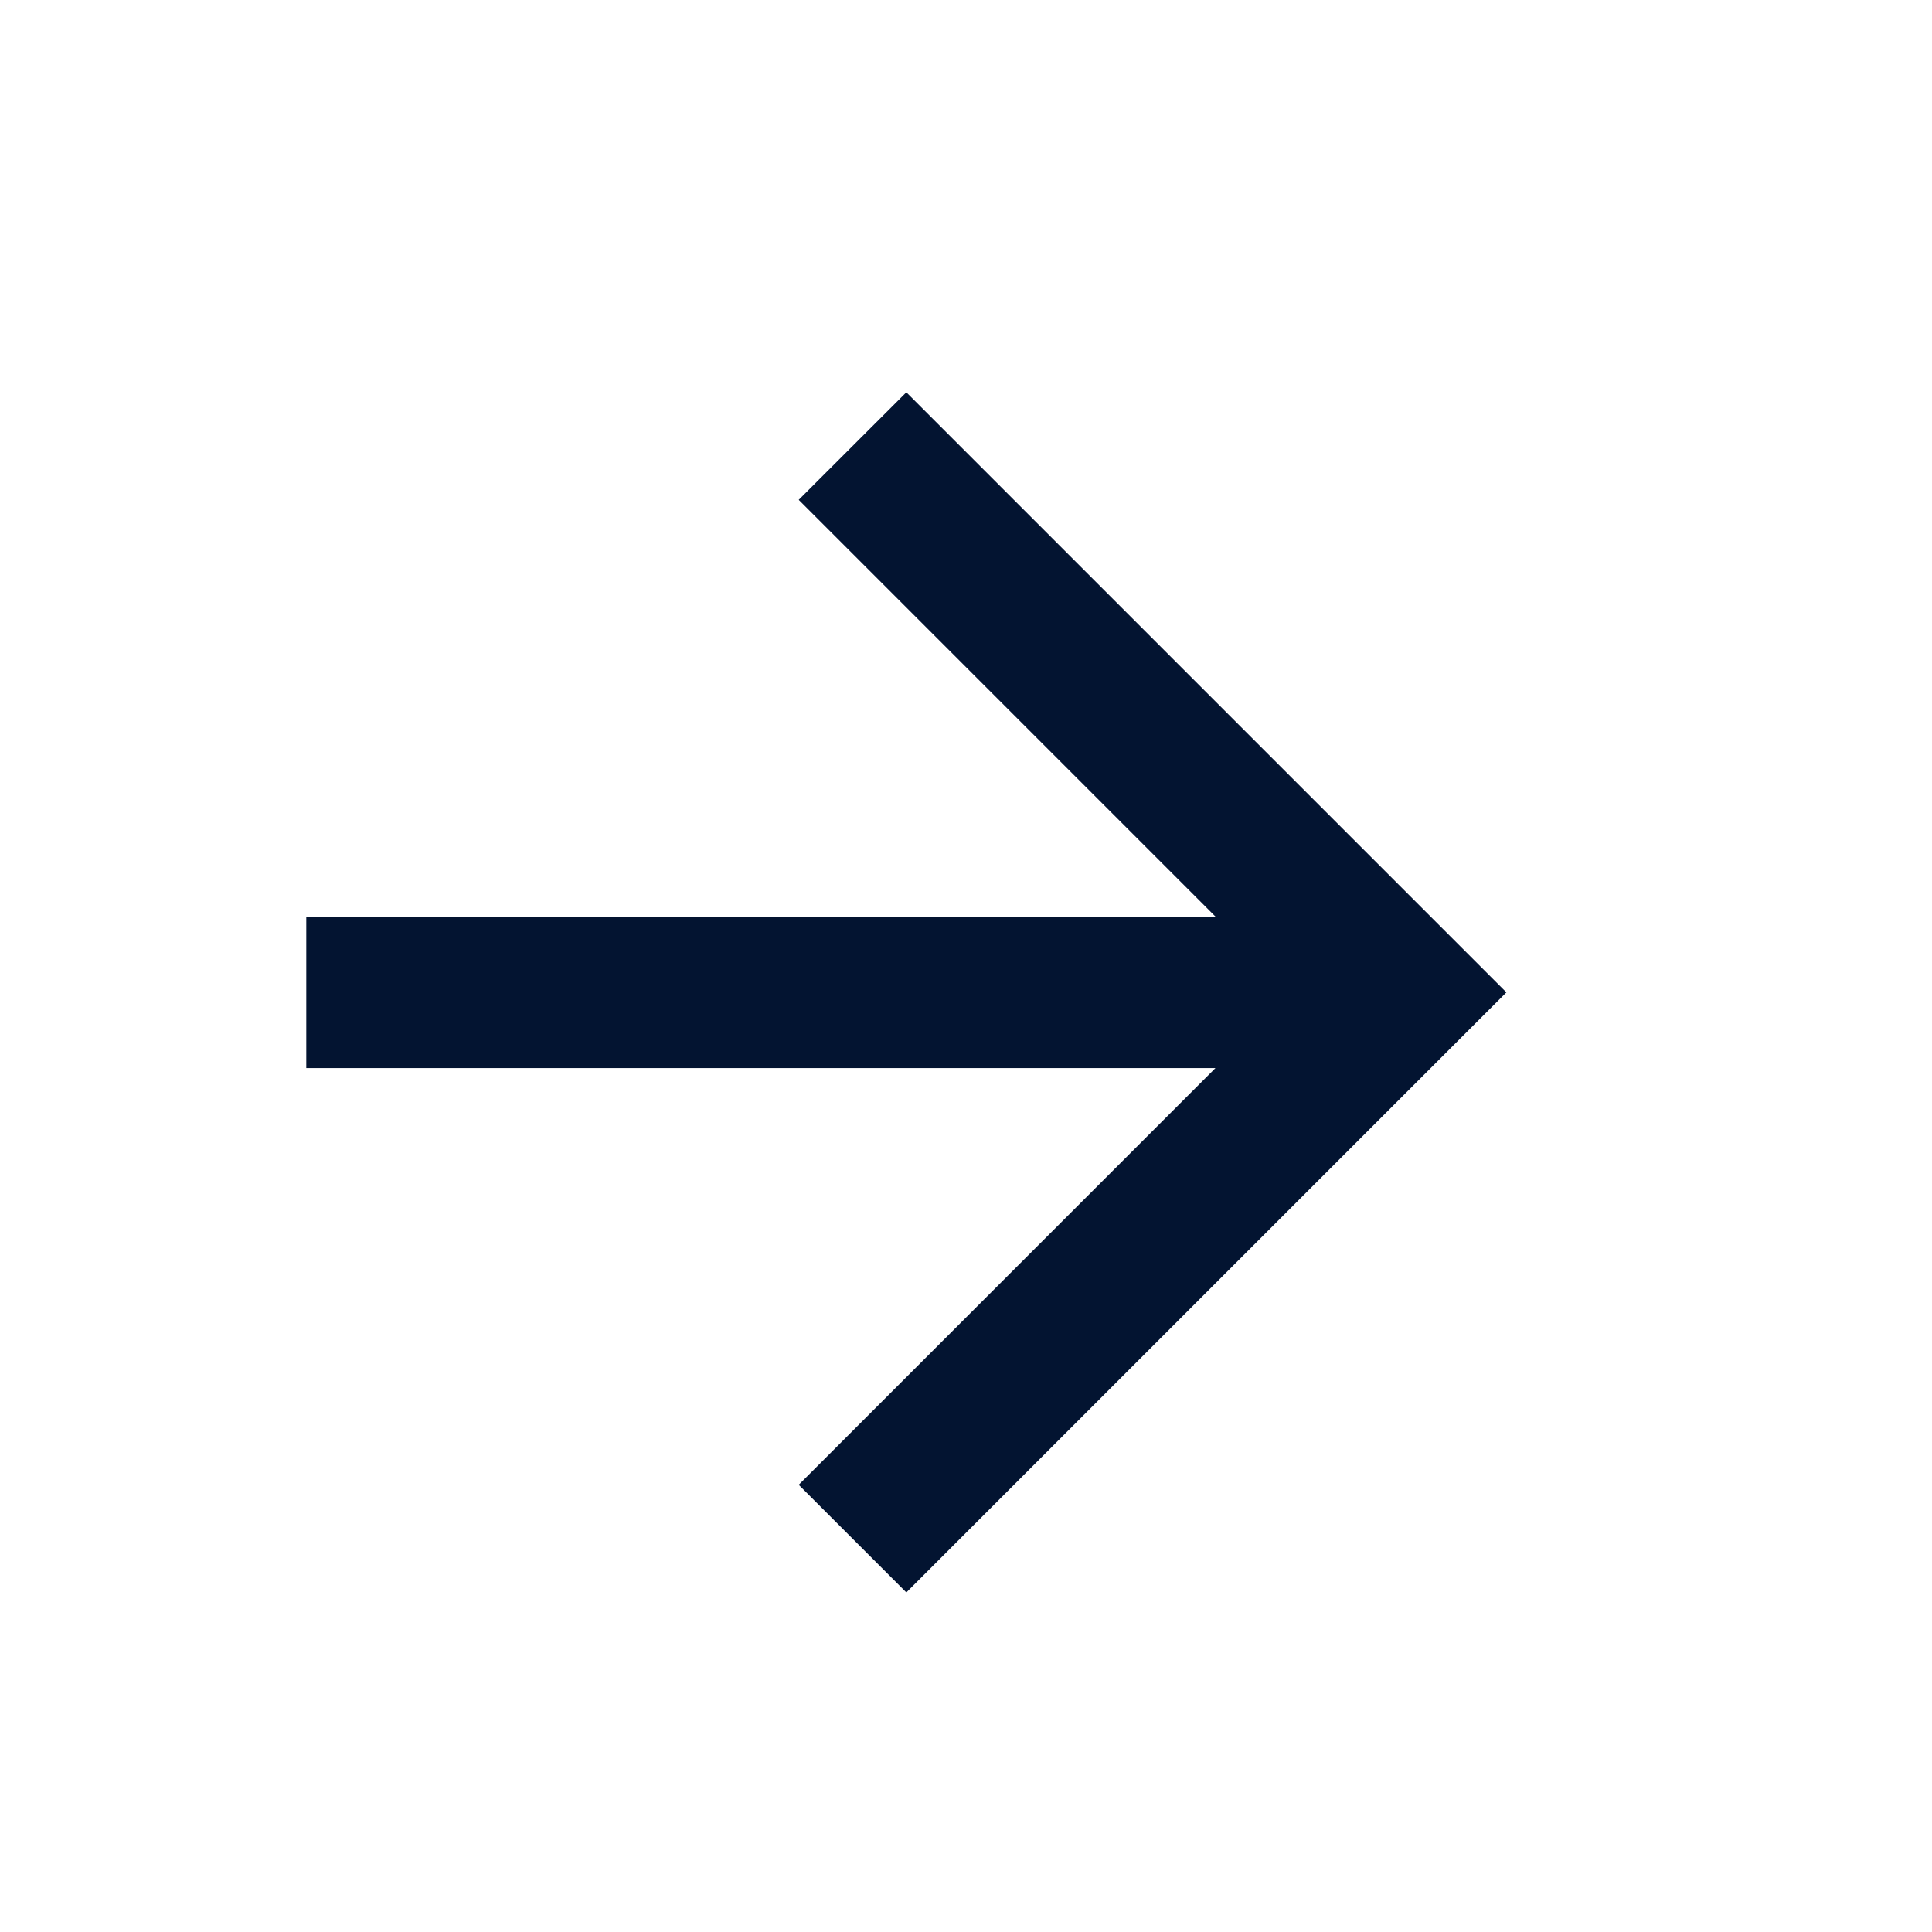 <svg width="17" height="17" viewBox="0 0 17 17" fill="none" xmlns="http://www.w3.org/2000/svg">
<g id="arrow-right">
<path id="Vector" d="M2.695 8.065V9.398H10.695L7.028 13.065L7.975 14.012L13.255 8.732L7.975 3.452L7.028 4.398L10.695 8.065H2.695Z" fill="#031431"/>
</g>
</svg>
